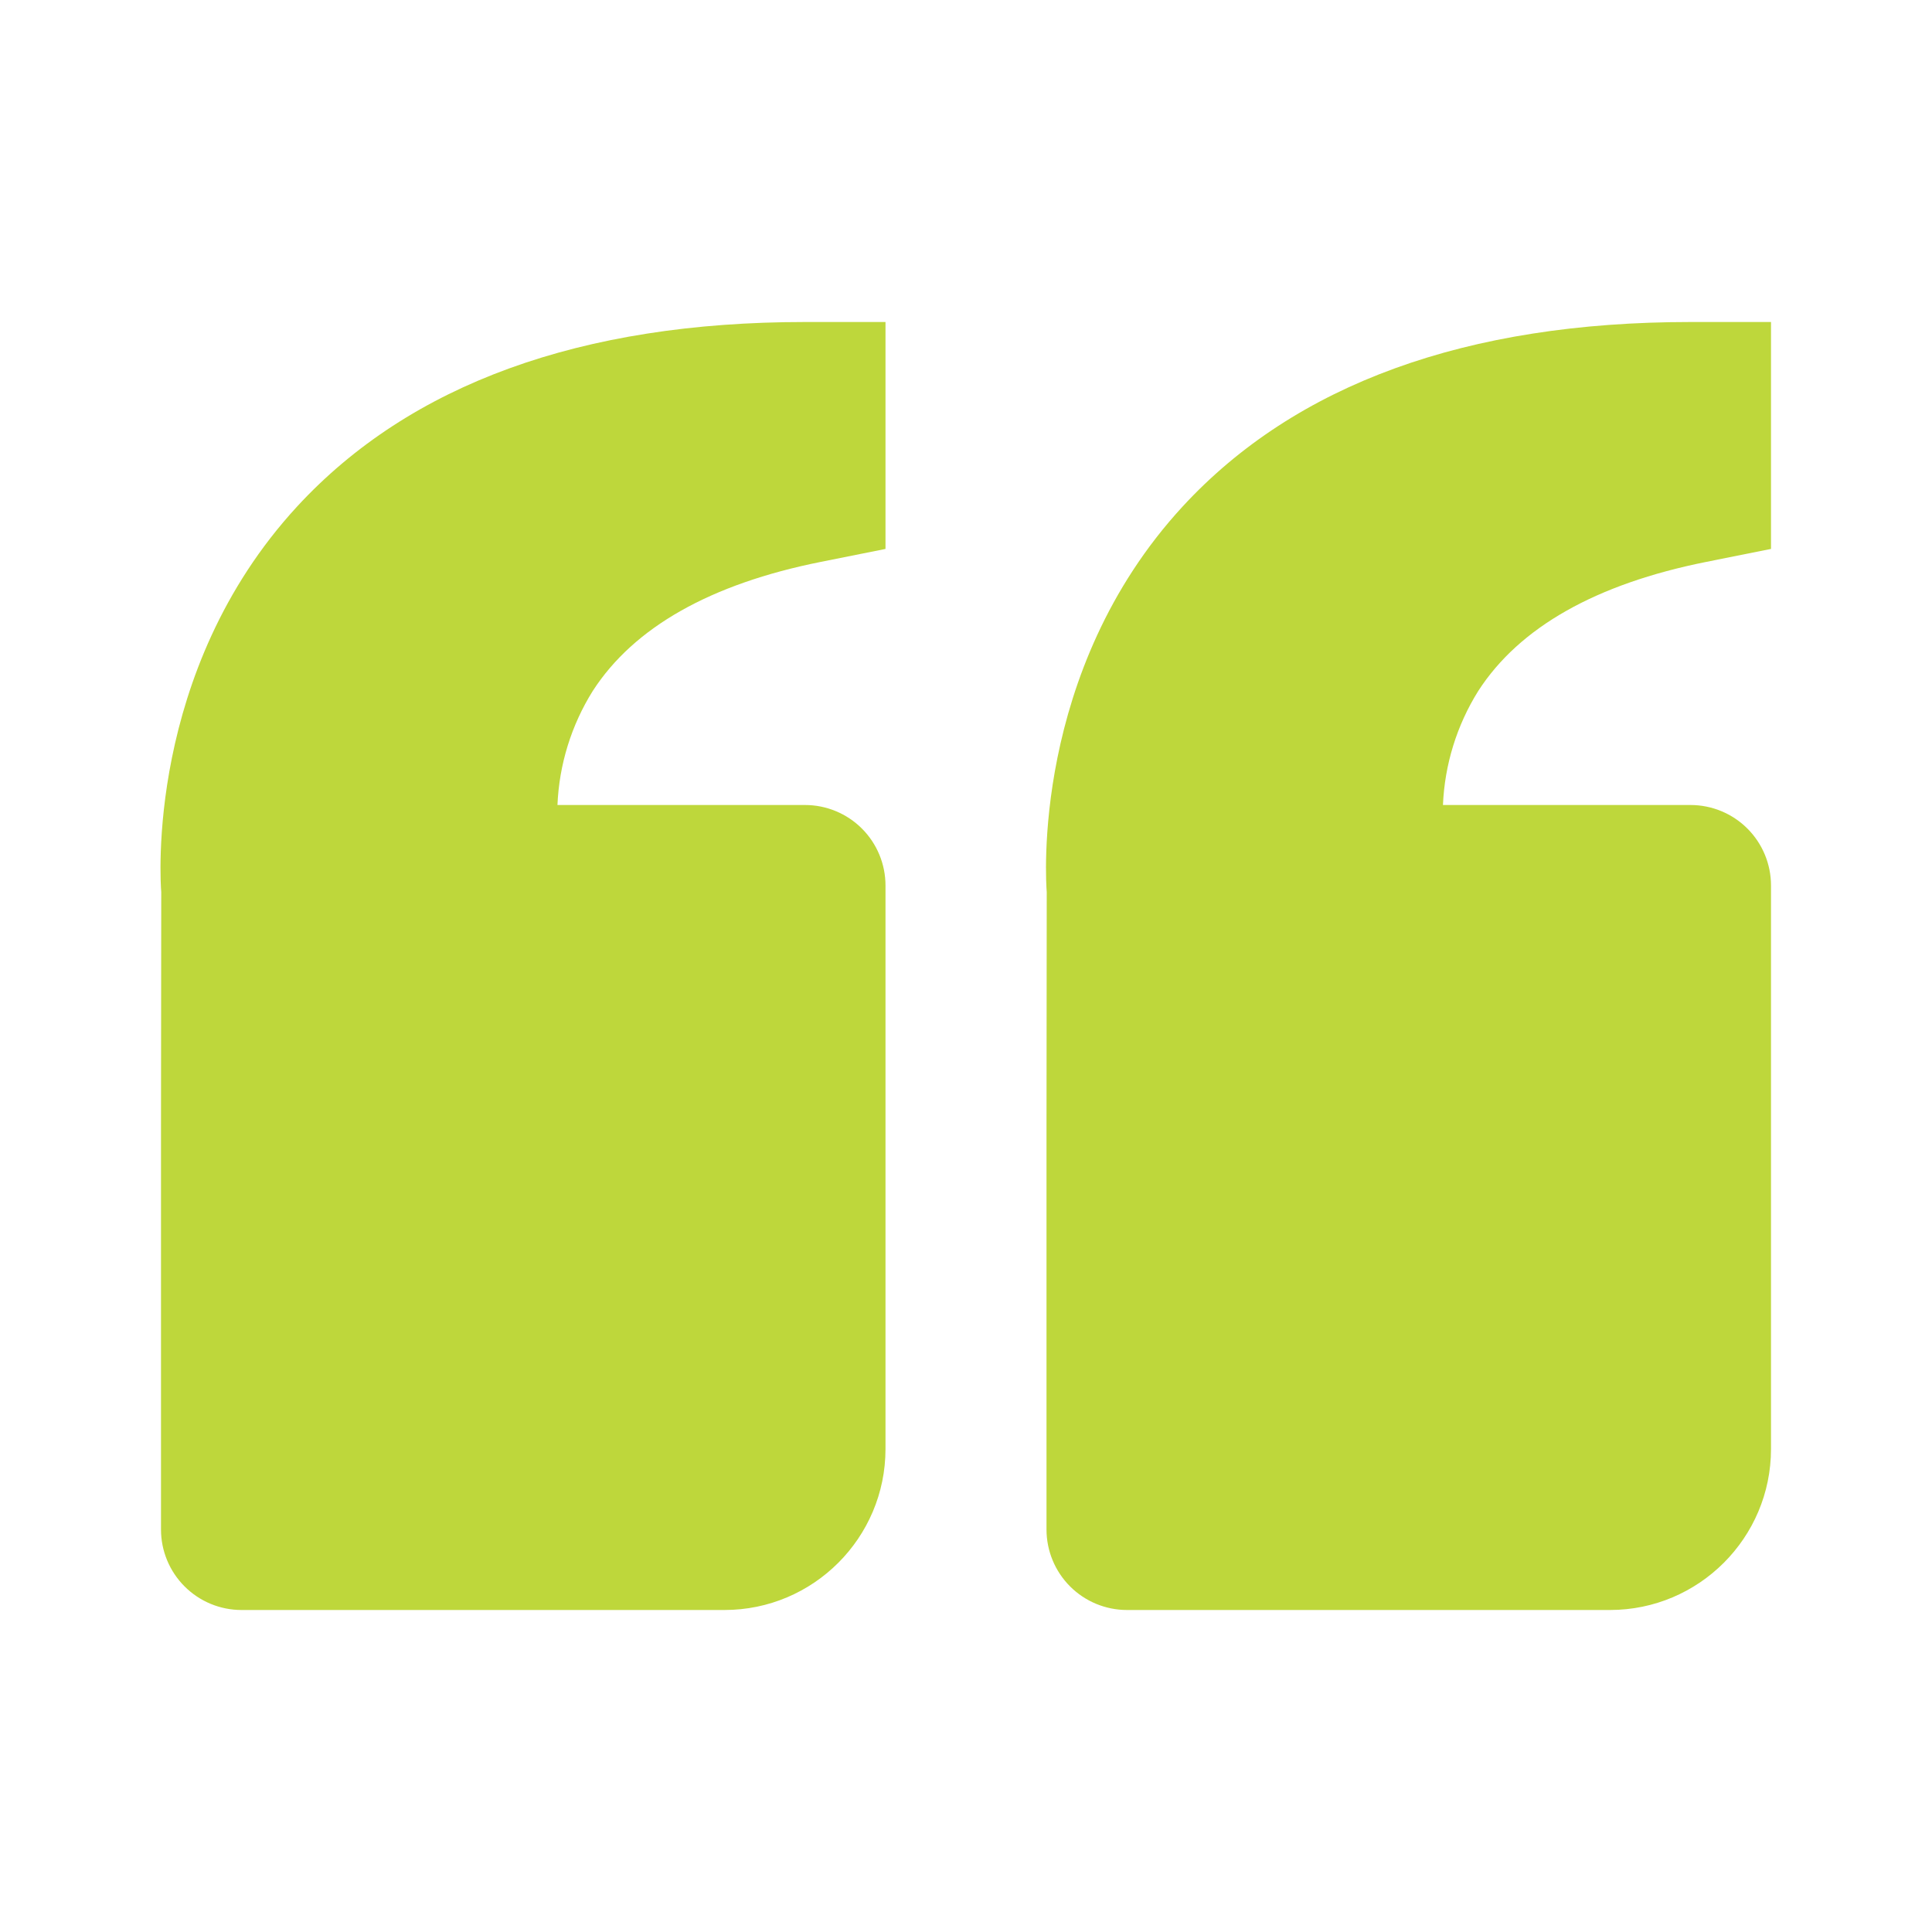 <svg width="133" height="133" viewBox="0 0 133 133" fill="none" xmlns="http://www.w3.org/2000/svg">
<g id="Frame">
<path id="Vector" d="M20.454 34.868C28.229 26.439 39.994 22.167 55.417 22.167H60.958V37.789L56.503 38.681C48.911 40.199 43.63 43.186 40.803 47.57C39.329 49.931 38.492 52.635 38.376 55.417H55.417C56.886 55.417 58.296 56.001 59.335 57.04C60.374 58.079 60.958 59.489 60.958 60.958V99.75C60.958 105.863 55.987 110.833 49.875 110.833H16.625C15.155 110.833 13.746 110.25 12.707 109.21C11.667 108.171 11.083 106.761 11.083 105.292V77.583L11.1 61.407C11.05 60.792 9.997 46.218 20.454 34.868ZM110.833 110.833H77.583C76.114 110.833 74.704 110.25 73.665 109.21C72.626 108.171 72.042 106.761 72.042 105.292V77.583L72.058 61.407C72.008 60.792 70.956 46.218 81.413 34.868C89.188 26.439 100.953 22.167 116.375 22.167H121.917V37.789L117.461 38.681C109.869 40.199 104.588 43.186 101.762 47.57C100.287 49.931 99.451 52.635 99.334 55.417H116.375C117.845 55.417 119.254 56.001 120.294 57.04C121.333 58.079 121.917 59.489 121.917 60.958V99.75C121.917 105.863 116.946 110.833 110.833 110.833Z" fill="#BED73B"/>
</g>
</svg>
